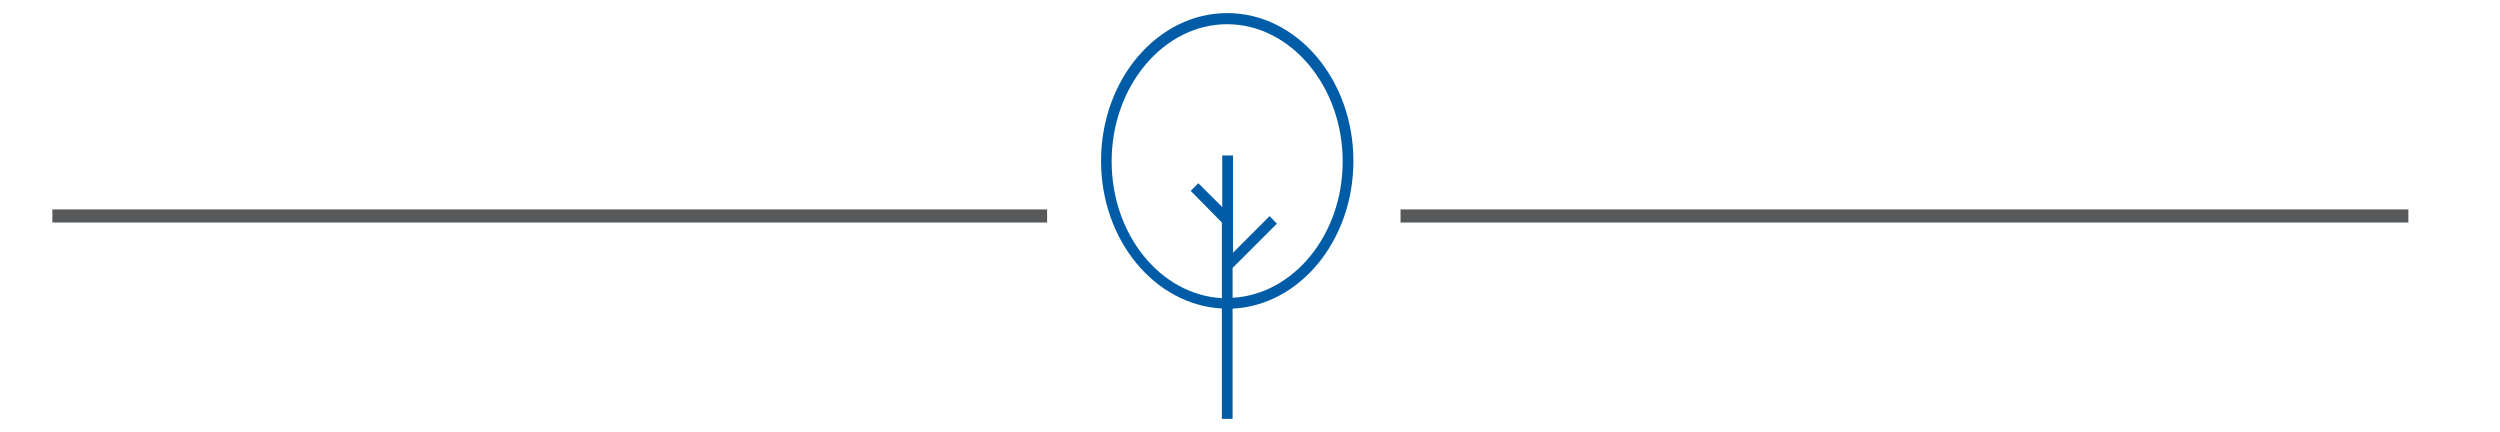 <svg id="Layer_1" data-name="Layer 1" xmlns="http://www.w3.org/2000/svg" viewBox="0 0 191 33"><defs><style>.cls-1{fill:#fff;stroke:#58595b;stroke-miterlimit:10;}.cls-2{fill:#005ca6;}</style></defs><title>svg icons-r2</title><line class="cls-1" x1="4" y1="16.5" x2="80" y2="16.5"/><line class="cls-1" x1="107" y1="16.5" x2="184" y2="16.5"/><path class="cls-2" d="M93.76,1c-5.32,0-9.64,5.07-9.64,11.29,0,6.07,4.11,11,9.23,11.28V32h.82V23.58c5.13-.25,9.23-5.21,9.23-11.28C103.4,6.07,99.08,1,93.76,1Zm.41,21.75V20.47l3.38-3.38L97,16.51l-2.8,2.8V11.88h-.82v3.94L91.55,14l-.58.58L93.35,17v5.78c-4.68-.26-8.42-4.84-8.42-10.45,0-5.78,4-10.48,8.82-10.48s8.83,4.7,8.83,10.48C102.59,17.91,98.84,22.49,94.17,22.75Z"/></svg>